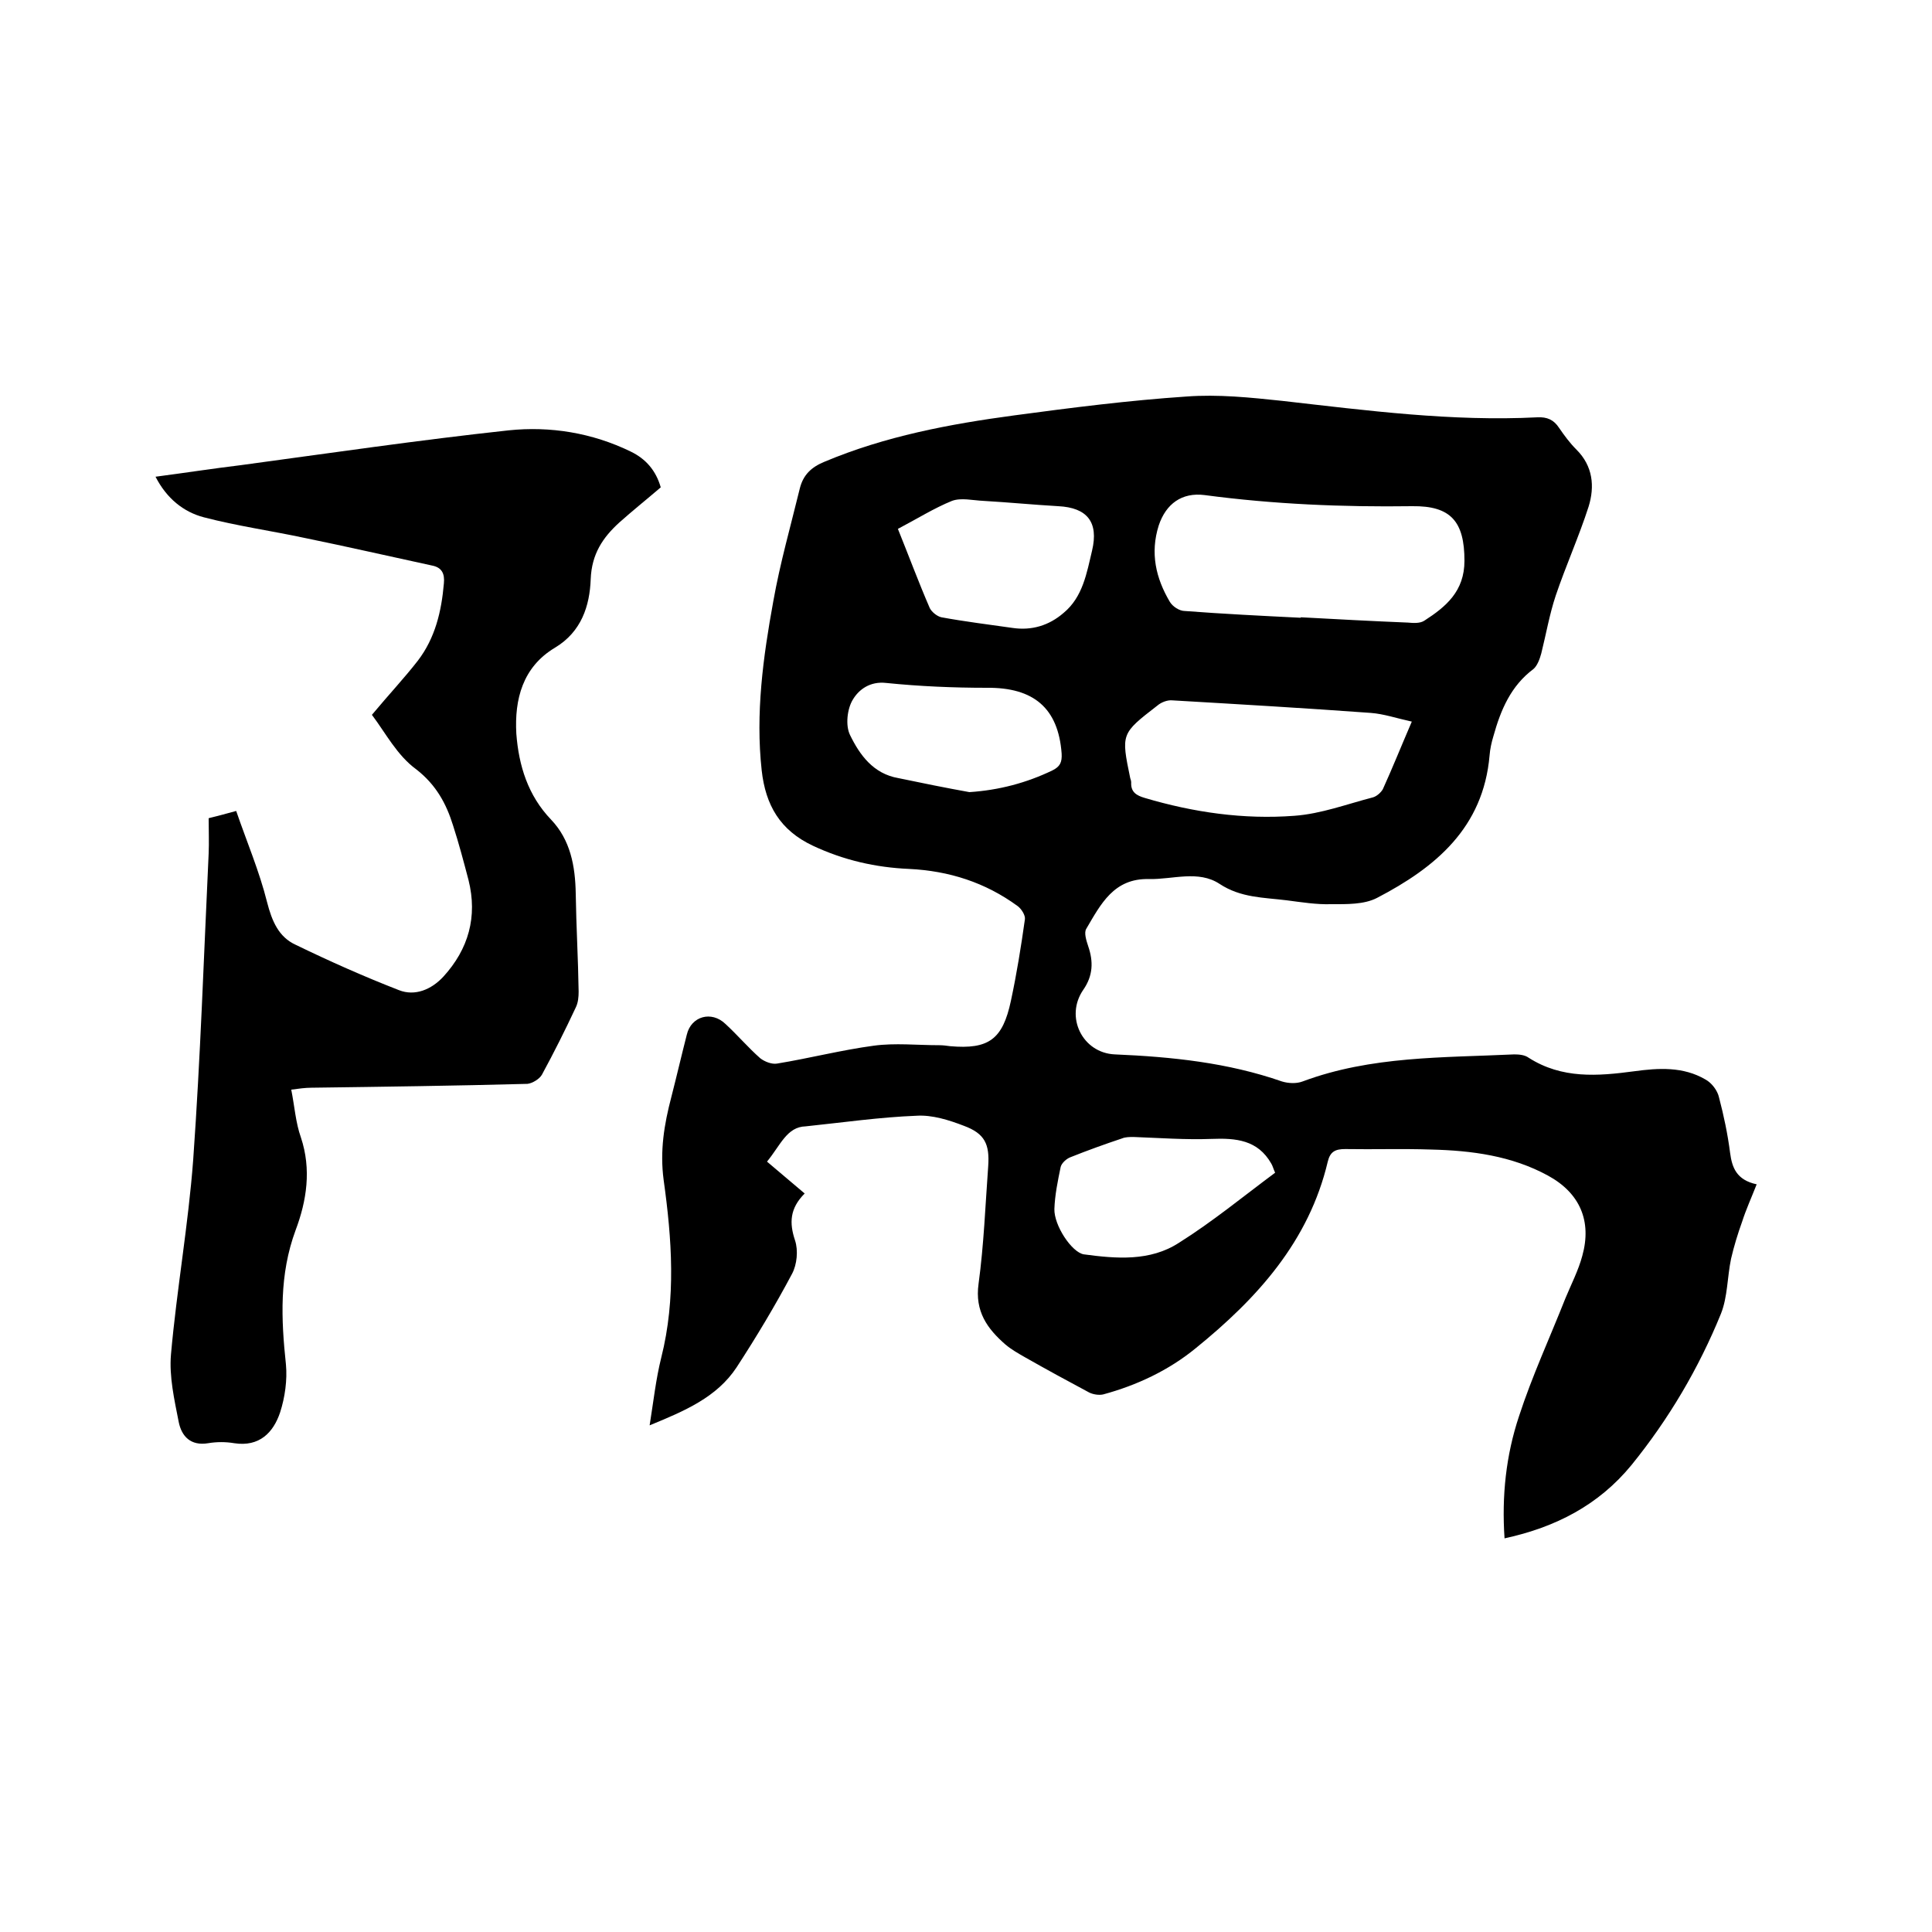 <svg enable-background="new 0 0 400 400" viewBox="0 0 400 400" xmlns="http://www.w3.org/2000/svg"><path d="m158.8 240.5c2.7 2.3 5.2 4.4 7.8 6.6-3.1 3.1-3.2 6.1-2 9.7.7 2.1.4 5-.6 6.9-3.5 6.6-7.4 13.1-11.5 19.4-4.1 6.2-10.7 9-18 12 .8-5 1.3-9.6 2.4-14 3.1-12.3 2.2-24.6.5-36.8-.8-6 .1-11.5 1.6-17.2 1.1-4.3 2.1-8.6 3.2-12.9.9-3.8 5.1-5 8-2.2 2.5 2.3 4.7 4.9 7.2 7.1.9.7 2.4 1.3 3.5 1.1 6.7-1.1 13.3-2.8 20-3.7 4.4-.6 9-.1 13.6-.1.7 0 1.5.1 2.2.2 8 .7 10.9-1.4 12.6-9.4 1.2-5.6 2.1-11.2 2.9-16.9.1-.8-.7-2.1-1.5-2.7-6.7-4.9-14.2-7.3-22.5-7.7-6.9-.3-13.5-1.8-19.9-4.8-6.8-3.2-9.8-8.4-10.6-15.6-1.3-11.8.3-23.5 2.4-35 1.4-7.9 3.6-15.6 5.5-23.4.7-2.8 2.4-4.4 5.1-5.5 12.6-5.3 25.9-7.8 39.3-9.6 11.9-1.6 23.7-3.1 35.6-3.9 6.6-.5 13.3.2 19.9.9 17.6 2 35.1 4.3 52.8 3.4 2-.1 3.4.5 4.5 2.2 1.1 1.6 2.2 3.1 3.6 4.5 3.4 3.4 3.8 7.6 2.5 11.8-2 6.2-4.7 12.2-6.8 18.4-1.3 3.9-2 8-3 12-.3 1.1-.8 2.5-1.6 3.2-4.7 3.5-6.8 8.5-8.3 13.9-.4 1.3-.7 2.7-.8 4-1.3 15-11.2 23.2-23.3 29.5-2.7 1.4-6.3 1.3-9.5 1.3-3 .1-6.1-.4-9.2-.8-4.8-.6-9.5-.5-13.9-3.4s-9.7-.9-14.6-1c-7.3-.2-10 5.2-13 10.3-.5.8 0 2.4.4 3.6 1.1 3.2 1 6.1-1 9-3.9 5.6-.2 13.1 6.5 13.4 11.8.5 23.4 1.7 34.6 5.6 1.3.4 3 .5 4.3 0 14.2-5.3 29.1-4.9 43.8-5.6 1 0 2.2.1 3 .7 6.9 4.4 14.3 3.8 21.8 2.8 5.1-.7 10.2-1 14.8 1.7 1.3.7 2.5 2.3 2.8 3.7 1 3.8 1.8 7.6 2.3 11.5.4 3 1.3 5.6 5.5 6.5-1.1 2.8-2.2 5.2-3 7.7-.9 2.5-1.7 5.1-2.3 7.7-.8 3.8-.7 7.9-2.1 11.4-4.6 11.3-10.8 21.8-18.5 31.3-6.8 8.3-15.7 12.9-26.3 15.2-.6-8.8.3-17.2 3-25.3 2.7-8.3 6.4-16.3 9.6-24.4 1.2-2.9 2.7-5.8 3.5-8.8 2-7.2-.5-13-7.1-16.6-7.5-4.1-15.8-5.2-24.2-5.4-5.9-.2-11.9 0-17.8-.1-2 0-3.1.5-3.6 2.6-3.9 16.5-14.6 28.3-27.3 38.6-5.6 4.6-12.2 7.7-19.2 9.6-.9.2-2.1 0-2.9-.4-4.5-2.4-8.9-4.8-13.3-7.3-1.4-.8-2.8-1.6-4-2.6-3.8-3.3-6.4-6.9-5.6-12.6 1.1-8.1 1.4-16.2 2-24.4.3-4.5-.7-6.7-5-8.3-3.1-1.2-6.6-2.3-9.8-2.1-7.7.3-15.3 1.4-23 2.2-3.9.1-5.2 3.9-8 7.3zm110.5-112.6v-.1c7.4.4 14.8.8 22.2 1.1 1.1.1 2.5.2 3.4-.4 4.5-2.9 8.3-6.1 8.3-12.4 0-8.1-2.8-11.4-10.8-11.3-14.4.2-28.7-.4-43-2.3-4.7-.6-8 1.8-9.5 6.3-1.8 5.7-.6 10.9 2.3 15.8.6 1 2 1.9 3.1 1.9 7.9.6 15.9 1 24 1.4zm23 21.5c-3.2-.7-5.8-1.6-8.5-1.8-13.7-1-27.4-1.8-41.1-2.6-1-.1-2.3.4-3.1 1.1-7.5 5.8-7.5 5.8-5.6 15 .1.3.2.6.2.9-.1 2 1.1 2.7 2.8 3.2 10.1 3 20.5 4.5 31 3.7 5.5-.4 10.8-2.4 16.2-3.8.8-.2 1.7-1 2.1-1.7 2-4.4 3.8-8.9 6-14zm-106.4-39.9c2.3 5.7 4.3 11.1 6.6 16.4.4.8 1.5 1.7 2.4 1.9 4.9.9 9.8 1.5 14.7 2.2 4 .6 7.6-.5 10.6-3.1 4-3.3 4.8-8.3 5.9-12.9 1.4-5.9-1-8.9-7-9.2-5.2-.3-10.3-.8-15.5-1.1-2.2-.1-4.6-.7-6.5 0-3.7 1.5-7.2 3.7-11.2 5.8zm78.1 133.3c-.4-.9-.5-1.4-.8-1.9-2.8-4.9-7.3-5.3-12.4-5.1-5.3.2-10.7-.2-16.1-.4-.8 0-1.7 0-2.4.3-3.6 1.2-7.2 2.5-10.7 3.9-.8.3-1.8 1.2-2 2-.6 2.9-1.2 5.8-1.3 8.7-.1 3.4 3.6 9 6.1 9.4 6.7.9 13.7 1.5 19.7-2.4 7-4.4 13.3-9.6 19.9-14.5zm-63.3-78.8c6.1-.4 11.8-1.9 17.2-4.5 1.6-.8 2-1.7 1.9-3.5-.7-9.4-5.8-13.7-15.5-13.6-6.9 0-13.9-.3-20.8-1-3.4-.4-5.7 1.4-6.9 3.4-1.2 1.9-1.6 5.4-.6 7.4 2 4.1 4.8 8 10 8.9 4.8 1 9.7 2 14.7 2.9z"/><path d="m77 148c3.5-4.2 6.7-7.6 9.5-11.2 3.6-4.7 4.9-10.2 5.4-16 .2-2-.4-3.3-2.4-3.7-8.8-1.9-17.5-3.9-26.3-5.7-7-1.5-14.1-2.5-21-4.3-4.2-1.1-7.7-3.9-10-8.4 6.1-.8 11.9-1.7 17.7-2.4 18.5-2.5 36.9-5.2 55.4-7.2 8.6-.9 17.3.5 25.3 4.4 3.1 1.5 5.2 3.9 6.2 7.4-2.8 2.4-5.8 4.8-8.6 7.3-3.4 3.1-5.7 6.5-5.9 11.7-.2 5.5-1.9 10.9-7.4 14.2-6.7 4-8.4 10.7-8 17.8.5 6.6 2.4 12.8 7.2 17.8 4 4.2 5 9.6 5.1 15.3.1 6.8.5 13.5.6 20.3 0 1.1-.1 2.3-.6 3.3-2.2 4.7-4.5 9.3-7 13.9-.5.9-2 1.8-3 1.9-14.9.4-29.8.6-44.7.8-1.3 0-2.7.2-4.2.4.7 3.5.9 6.8 2 9.9 2.2 6.6 1.2 13.1-1.1 19.2-3.4 9.2-3 18.4-2 27.8.3 3.2-.2 6.8-1.2 9.9-1.4 4.2-4.3 7.2-9.5 6.4-1.8-.3-3.6-.3-5.4 0-3.6.6-5.5-1.4-6.1-4.4-.9-4.6-2-9.4-1.6-14 1.2-13.5 3.6-26.9 4.6-40.3 1.5-21.1 2.2-42.2 3.2-63.4.1-2.3 0-4.6 0-7.3 1.6-.4 3.2-.8 5.7-1.5 2.2 6.4 4.8 12.5 6.4 18.9 1 3.9 2.4 7.2 5.9 8.8 7 3.4 14.2 6.6 21.4 9.4 3.3 1.3 6.7-.1 9.2-2.8 5.2-5.7 7.1-12.4 5.2-20-1-3.8-2-7.6-3.2-11.3-1.4-4.5-3.5-8.4-7.6-11.6-4-2.9-6.4-7.6-9.2-11.3z"/></svg>